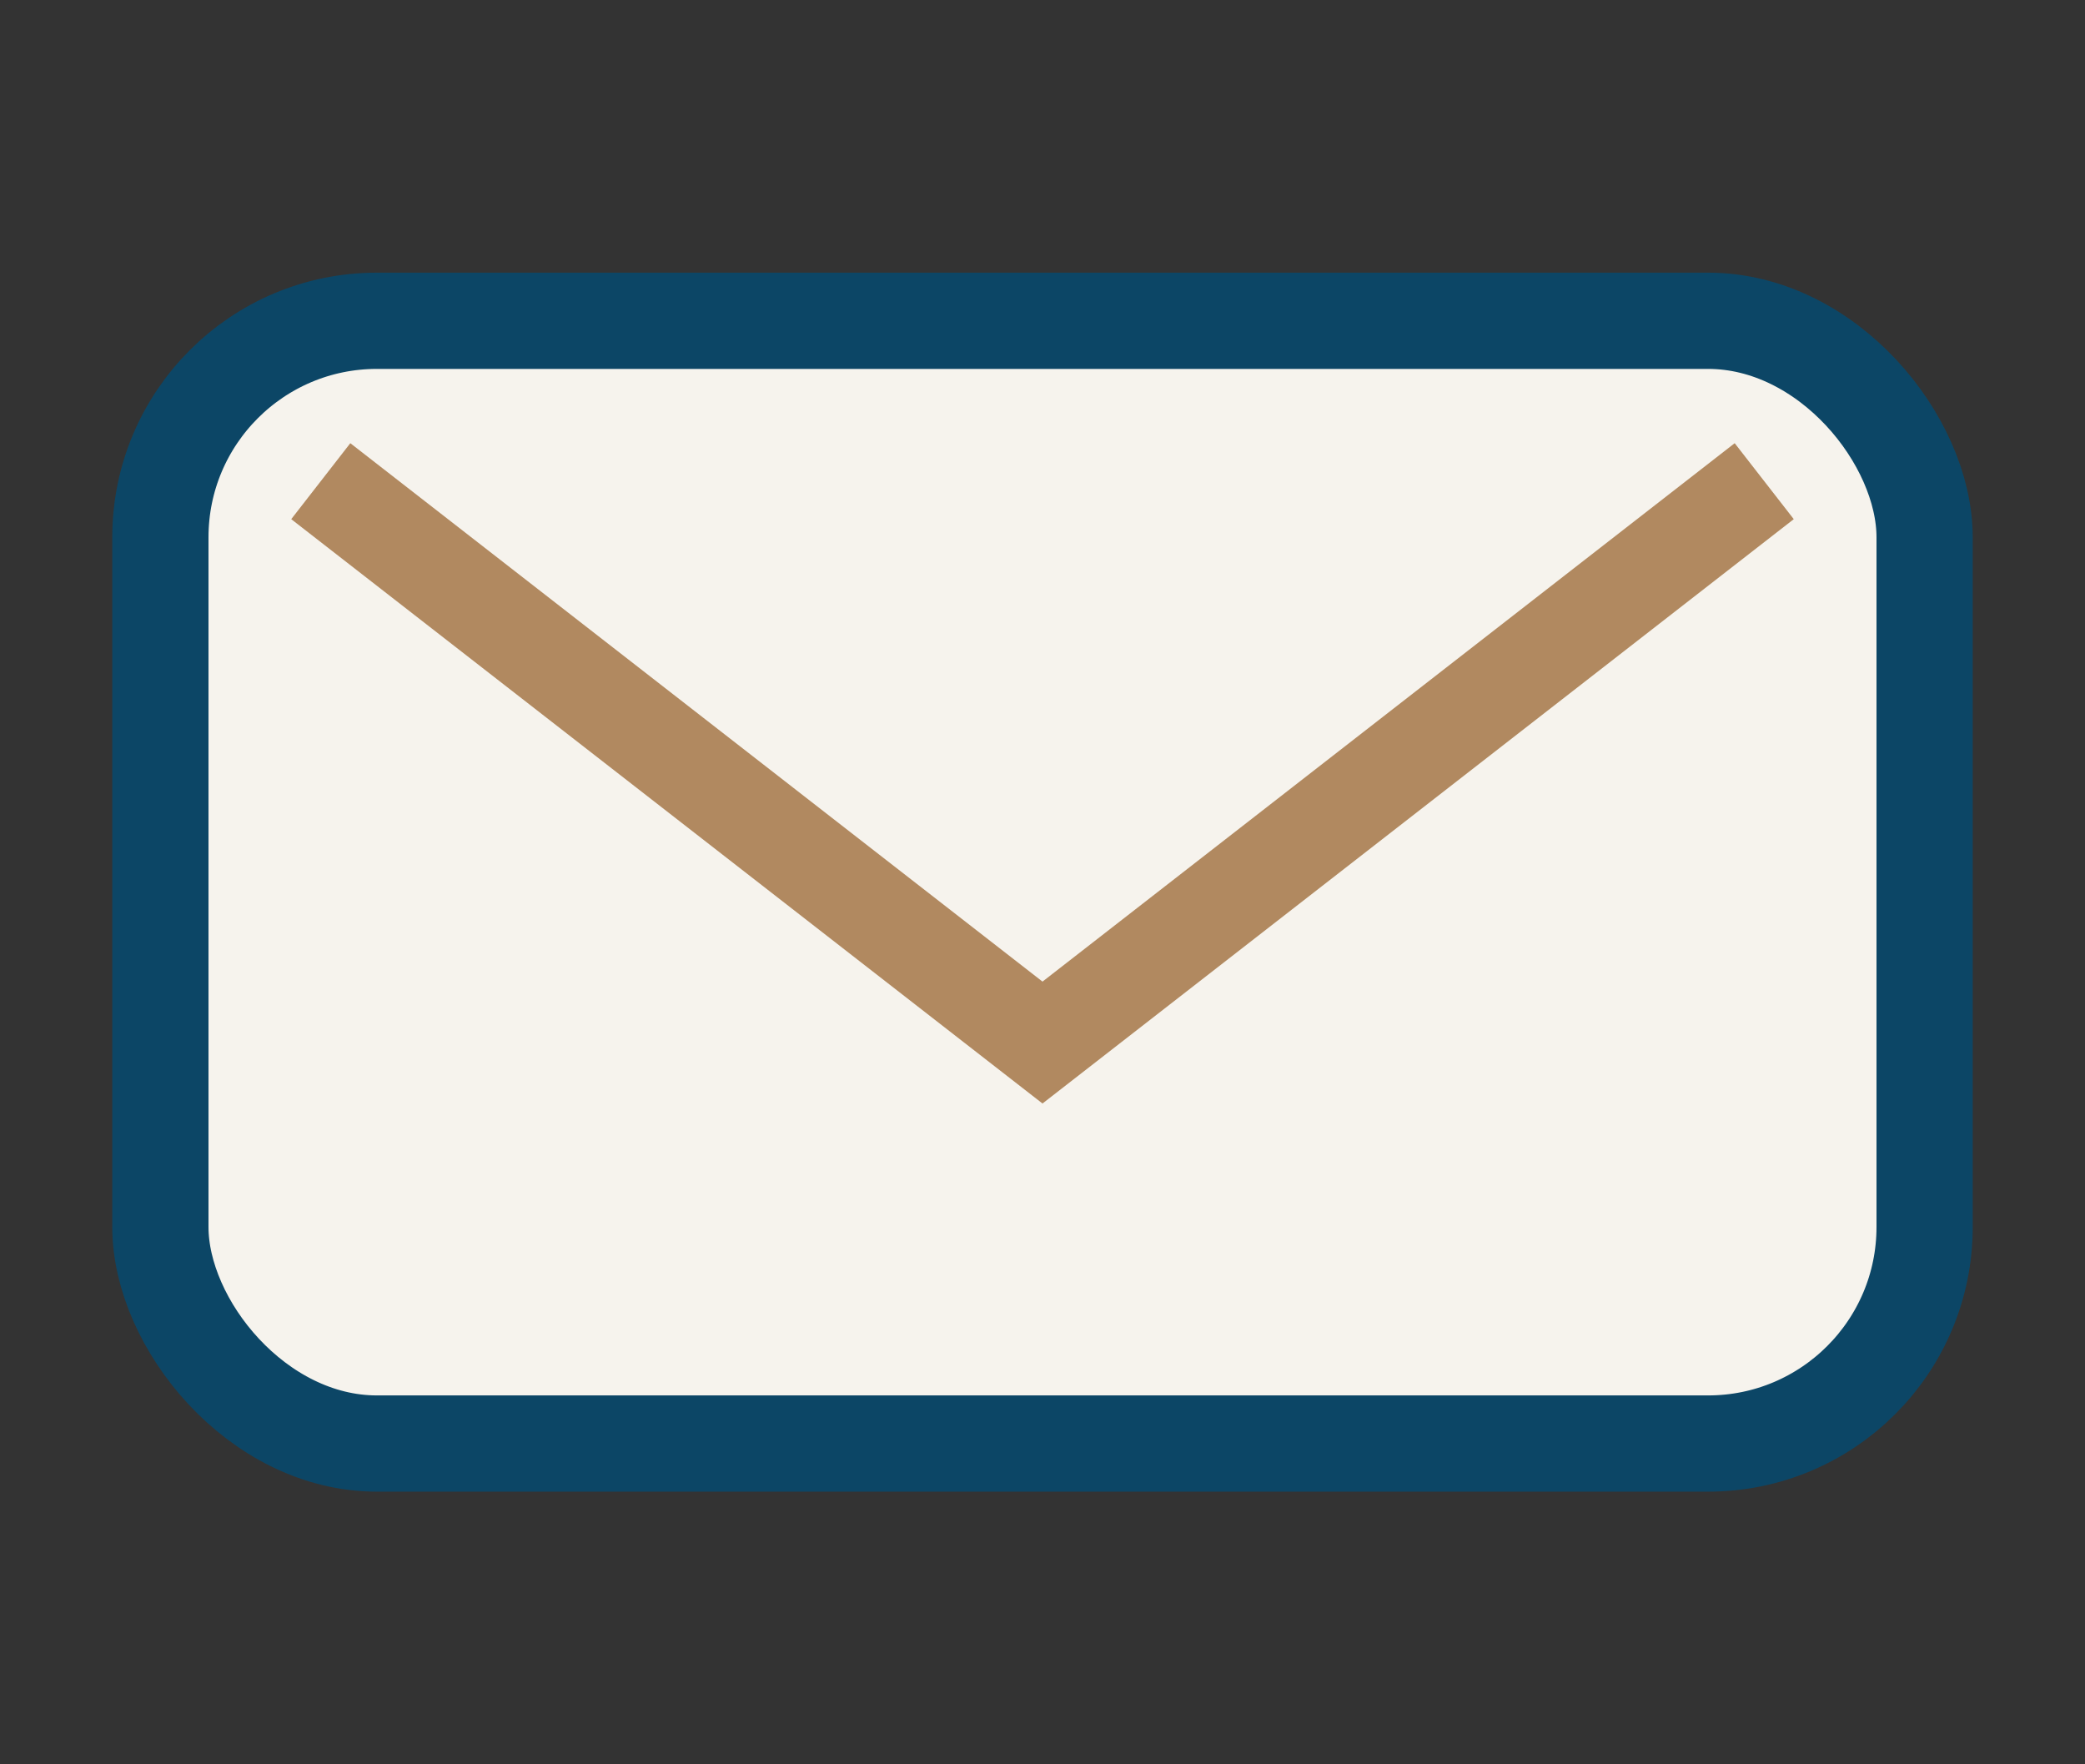 <?xml version="1.0" encoding="UTF-8"?>
<svg xmlns="http://www.w3.org/2000/svg" width="26" height="22" viewBox="0 0 26 22"><rect x="0" y="0" width="26" height="22" fill="#333333" stroke="none"/><rect x="2" y="4" width="22" height="14" rx="2.7" fill="#F6F3ED" stroke="#0C4666" stroke-width="1.2"/><polyline points="4,6 13,13 22,6" fill="none" stroke="#B18960" stroke-width="1.2"/></svg>